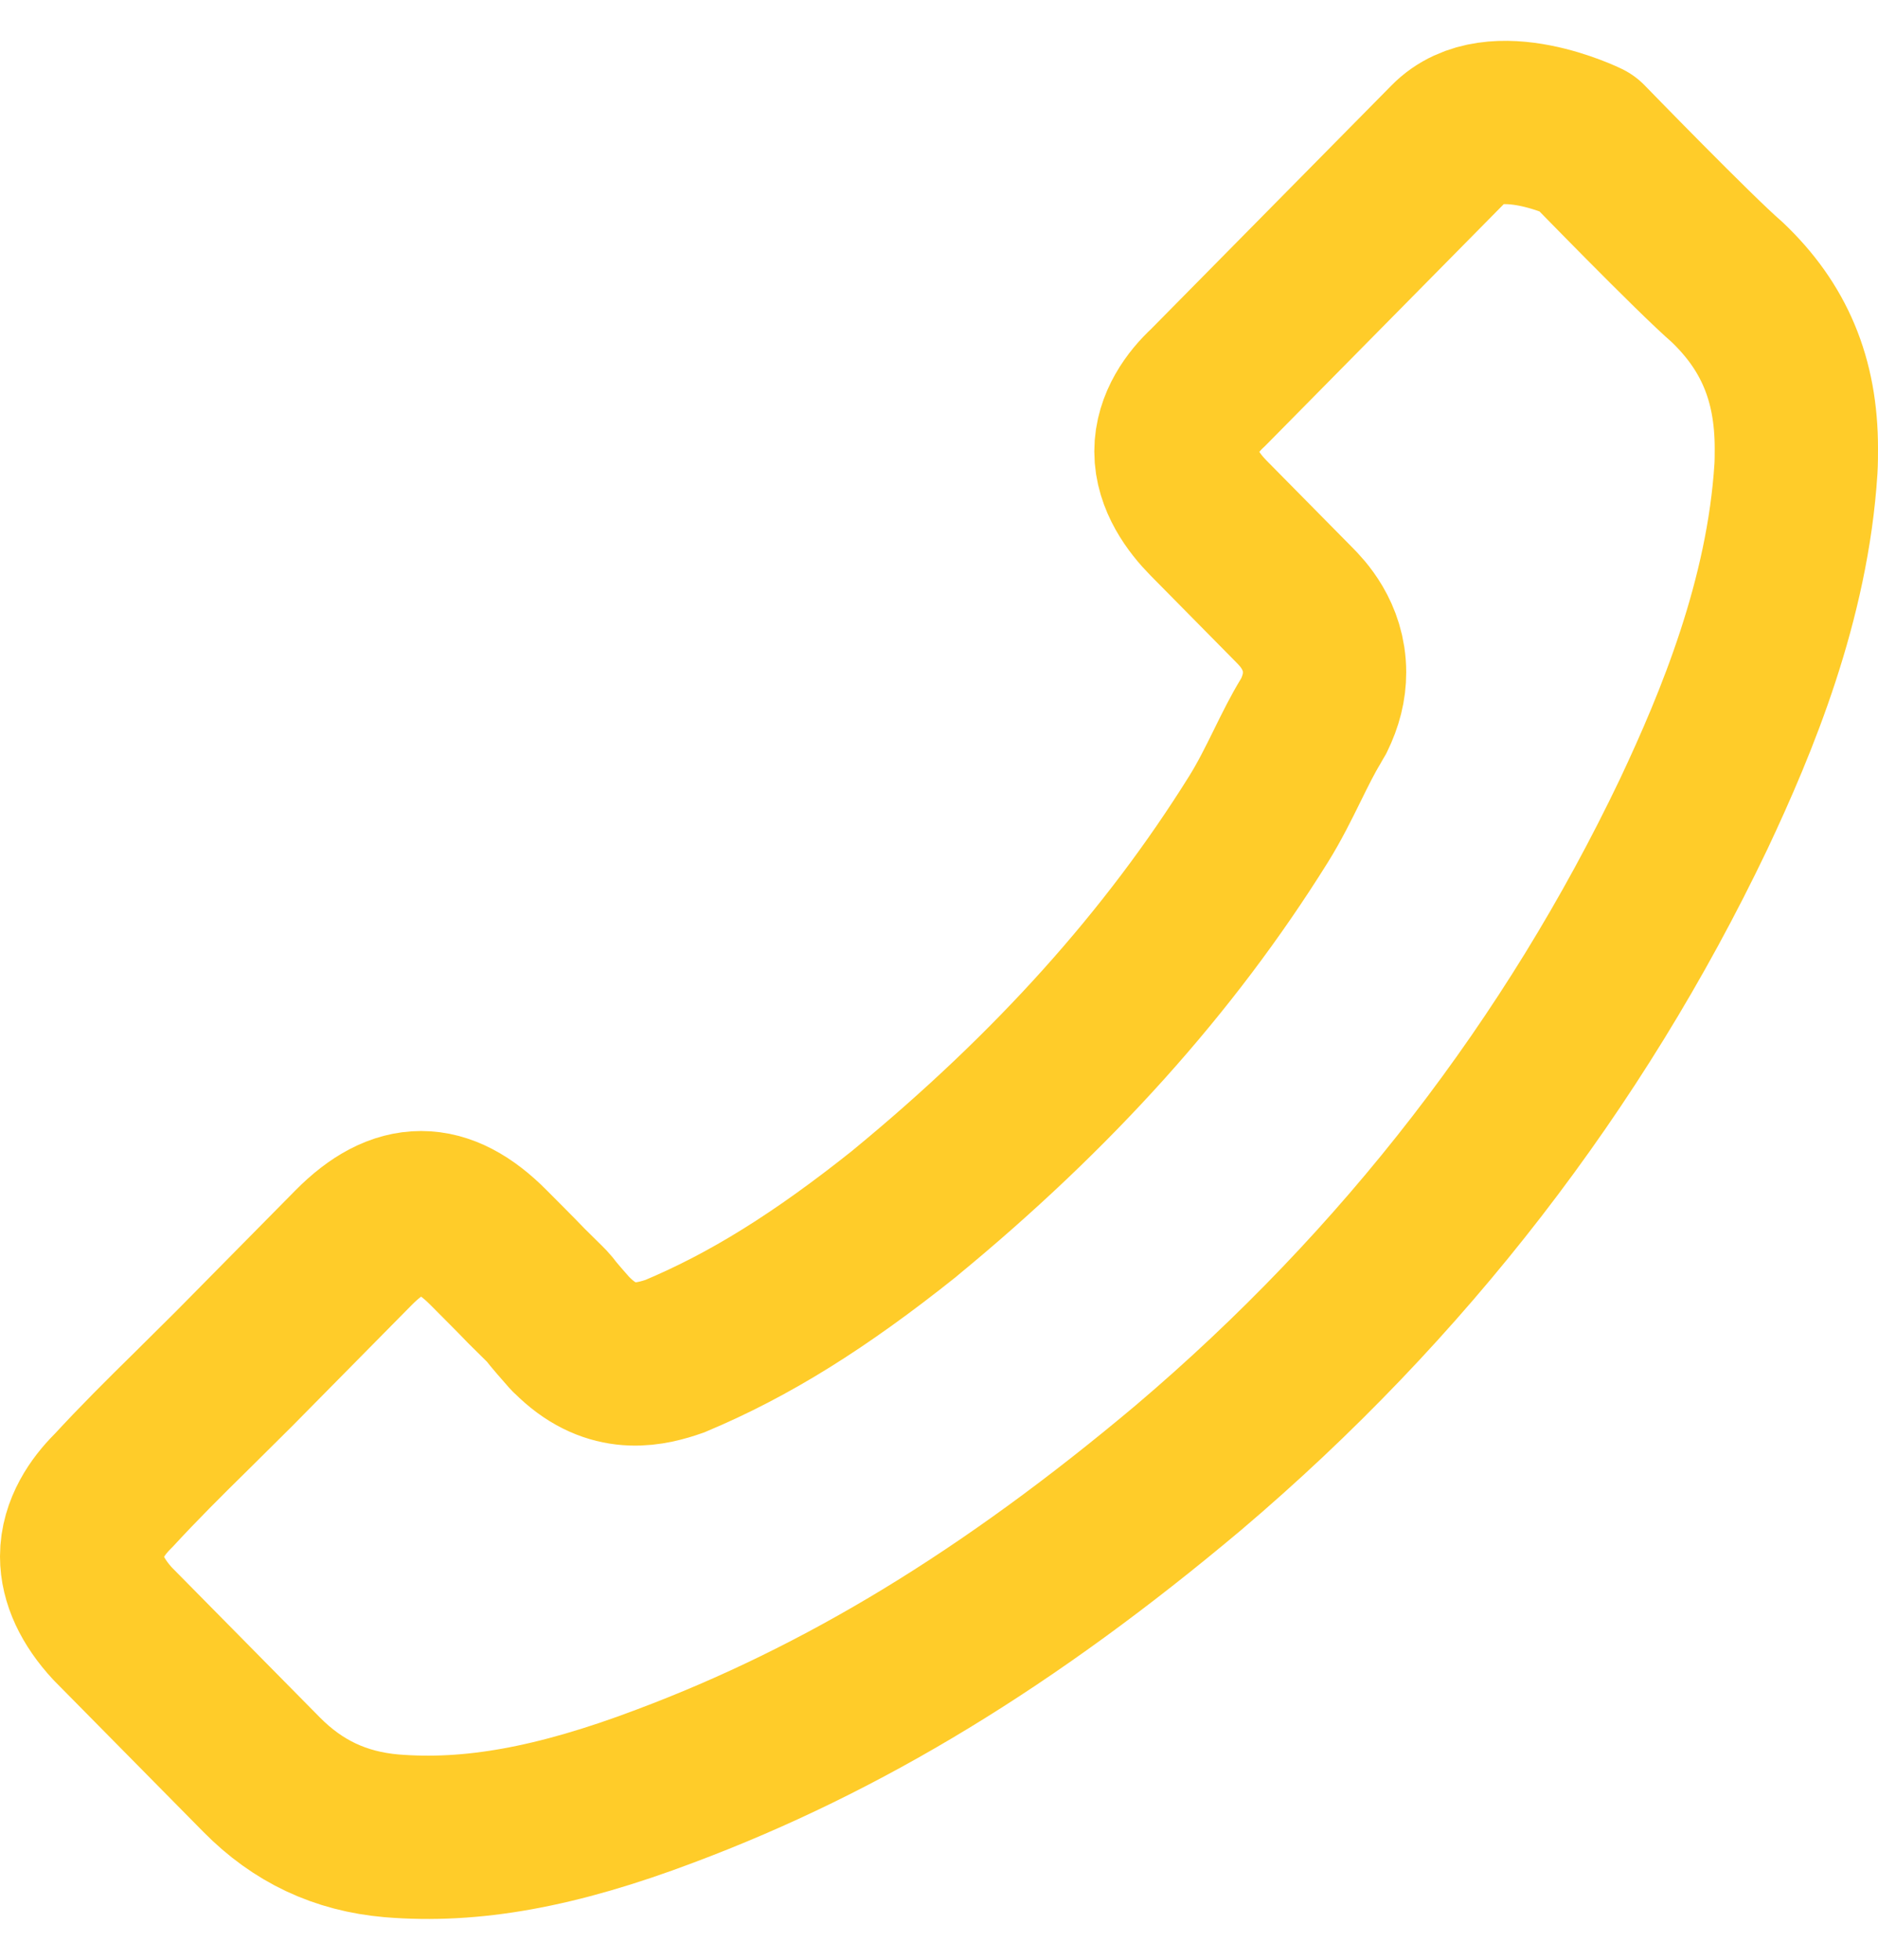 <svg width="23" height="24" viewBox="0 0 23 24" fill="none" xmlns="http://www.w3.org/2000/svg">
<path d="M19.427 1.744C19.427 1.744 20.759 3.116 21.149 3.452C21.727 4 22 4.645 22 5.49C22 5.572 22 5.659 21.995 5.74C21.893 7.35 21.272 8.846 20.743 9.969C19.277 13.037 17.195 15.732 14.558 17.971C12.359 19.82 10.326 21.056 8.143 21.874C6.81 22.378 5.772 22.563 4.793 22.482C4.167 22.427 3.648 22.183 3.204 21.733L1.38 19.885C1.134 19.619 1 19.337 1 19.061C1 18.719 1.203 18.442 1.375 18.269C1.38 18.264 1.385 18.258 1.391 18.253C1.696 17.922 2.011 17.608 2.348 17.277C2.519 17.109 2.691 16.935 2.867 16.762L4.328 15.282C4.895 14.707 5.419 14.707 5.987 15.282C6.142 15.439 6.297 15.591 6.447 15.748C6.907 16.203 6.554 15.846 6.971 16.317C6.982 16.328 6.987 16.339 6.998 16.344C7.458 16.811 7.907 16.724 8.212 16.626C8.228 16.621 8.244 16.616 8.26 16.61C9.181 16.225 10.047 15.683 11.08 14.859L11.085 14.854C12.905 13.357 14.322 11.78 15.409 10.039C15.548 9.817 15.66 9.589 15.767 9.372C15.863 9.177 15.954 8.993 16.05 8.836C16.061 8.814 16.077 8.792 16.088 8.771C16.179 8.586 16.222 8.413 16.222 8.234C16.222 7.784 15.944 7.502 15.853 7.41L14.804 6.347C14.622 6.163 14.402 5.87 14.402 5.528C14.402 5.192 14.611 4.916 14.793 4.748C14.799 4.742 14.799 4.742 14.804 4.737L17.752 1.75C18.298 1.191 19.427 1.744 19.427 1.744Z" stroke="#FFCC29" stroke-width="2" stroke-linecap="round" stroke-linejoin="round"/>
</svg>
